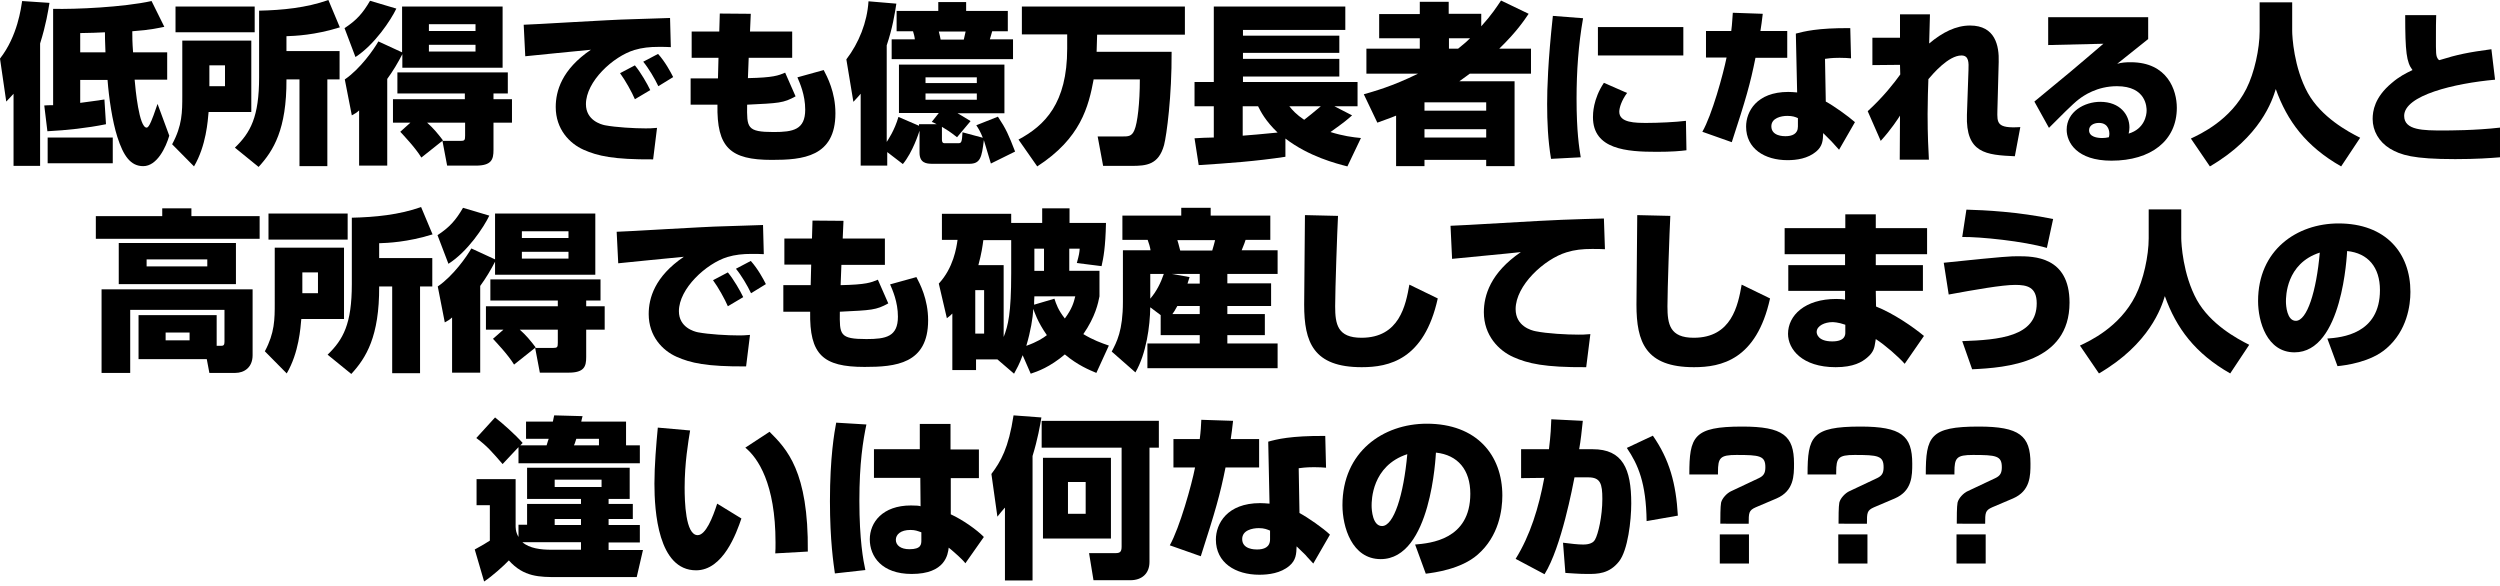 <?xml version="1.0" encoding="utf-8"?>
<!-- Generator: Adobe Illustrator 23.0.6, SVG Export Plug-In . SVG Version: 6.00 Build 0)  -->
<svg version="1.1" id="レイヤー_1" xmlns="http://www.w3.org/2000/svg" xmlns:xlink="http://www.w3.org/1999/xlink" x="0px"
	 y="0px" viewBox="0 0 960 225" style="enable-background:new 0 0 960 225;" xml:space="preserve">
<g>
	<path d="M5.2,36c-1.3,1.4-1.7,1.9-2.8,3L0,22.5C6.8,13.8,8.1,2.9,8.5,0.4L19,1.1c-0.5,3-1.3,8.3-3.6,15.6v47H5.2V36z M65,52.1
		c-1.3,4.5-4.7,11.7-10,11.7c-4.9,0-7.6-4-9.9-11.1c-2-6.2-3.3-15.3-3.8-22H30.8v8.8c1.5-0.2,8.3-1.1,9.3-1.3l0.6,9.5
		c-7.4,1.5-15,2.3-22.5,2.7L17,40.5c1.2-0.1,1.9-0.1,3.4-0.1v-37c8.6,0.2,26.8-0.6,37.8-3l4.9,9.9C61,10.7,58,11.5,50.8,12
		c0,2.1,0,4.2,0.3,8.1h13.1v10.5H51.7c0.3,3.6,1.7,18.4,4.6,18.4c0.5,0,1-0.7,1.7-2.3c0.4-0.9,1.3-3.2,2.5-6.8L65,52.1z M43.3,62.7
		h-25v-9.9h25V62.7z M30.8,20.1h9.7c-0.2-4.5-0.2-6.6-0.2-7.7c-0.9,0.1-7.5,0.3-9.5,0.3V20.1z"/>
	<path d="M70,15.6h26.5v27.4H80.1c-0.3,3.3-0.9,12.9-5.6,20.9l-8.4-8.5C70,48.2,70,43,70,36.6V15.6z M67.4,2.5h30.4v9.9H67.4V2.5z
		 M80.4,25.1v8h6v-8H80.4z M125.7,30.5v33.3h-10.7V30.5h-5c0.1,19.2-5,27.4-10.7,33.6l-9.1-7.4c6-5.8,9.3-11.8,9.3-27.1V4.1
		c8.9-0.2,18.2-1.1,26.6-4.1l4.4,10.5c-9.6,3-17.3,3.3-20.5,3.4v5.7h20.4v10.9H125.7z"/>
	<path d="M132.3,10.8c4.6-3,7-5.7,9.8-10.5l10.1,3c-2.1,4.4-8.3,13.8-15.7,18.6L132.3,10.8z M154.5,20.8c-1.7,3.3-3.6,6.5-5.8,9.5
		v33.3h-10.8V42.4c-1,0.9-1.5,1.2-2.8,1.9l-2.7-13.8c6-4.1,11.2-11.6,12.9-14.6l9.1,4.2V2.5H193V26h-38.5V20.8z M157.6,47.1h-6.7v-9
		h27.6v-2.2h-25.9v-8.1H195v8.1h-5.5v2.2h7.1v9h-7.1v10.5c0,3.6-0.7,6-6.8,6h-11l-1.8-9.5h7c1.5,0,1.7-0.3,1.7-2v-5h-14.6
		c2.4,2.1,4.2,4.3,6.1,6.8l-8.3,6.6c-2.3-3.8-7-8.7-8.1-9.9L157.6,47.1z M164.7,9.3v2.6h17.9V9.3H164.7z M164.7,17.2v2.6h17.9v-2.6
		H164.7z"/>
	<path d="M257.6,18.1c-1.4-0.1-3.1-0.1-4.7-0.1c-3.4,0-6.3,0.3-9.3,1.2C235.4,21.7,225,31.3,225,40c0,6.2,5.8,7.8,7.3,8.1
		c4.2,0.8,11.3,1.2,15.6,1.2c1.5,0,2.1,0,4.4-0.2l-1.5,12.1c-15.2,0.1-21.3-1.3-26.7-3.7c-5.4-2.4-10.7-7.9-10.7-16.4
		c0-6.1,2.3-14.4,13.5-22c-4,0.4-21.6,2.1-25.2,2.5l-0.6-12.1c2.5,0,34.4-2,40.9-2.1c1.5-0.1,14.3-0.4,15.3-0.5L257.6,18.1z
		 M243.8,38.1c-1.1-2.6-3.7-7.3-5.7-10l5.7-3c2.3,2.8,4.7,7,5.9,9.5L243.8,38.1z M252.8,33.1c-1.3-2.8-3.8-7-5.8-9.4l5.7-3
		c2.7,3,4.8,6.9,5.8,8.9L252.8,33.1z"/>
	<path d="M276.4,5.2l11.9,0.1l-0.3,6.8h16.2v10.1h-16.7l-0.3,7.8c9.8-0.2,11.7-1,14.3-2.1l4,9.1c-4.7,2.6-6.4,2.6-18.6,3.2
		c-0.1,8.8-0.2,10.5,10.2,10.5c7.5,0,12.1-0.9,12.1-8.6c0-5.7-2.1-10.3-3-12.4l10.1-2.8c1.3,2.5,4.5,8.4,4.5,16.6
		c0,16.8-12.6,17.9-24.4,17.9c-16,0-21.2-4.7-20.9-21.2h-10.3V30.1h10.5l0.2-7.9h-10.3V12.1h10.6L276.4,5.2z"/>
	<path d="M367.5,52.7c-2.8-2.2-3.8-2.8-5.8-4v4.8c0,1.5,0.6,1.5,1.3,1.5h5c1.2,0,1.4-0.5,1.6-4.2l7.8,2.1c-0.9-2.3-1.7-3.6-2.5-4.8
		l8.3-3.3c3.2,4.8,4.1,7,6.6,13.4l-9.3,4.6c-0.4-1.3-2.3-7.6-2.7-9c-0.8,6.6-1.3,9.1-5.6,9.1h-14.1c-2.4,0-5-0.3-5-4.3v-8.4
		c-0.3,0.9-2.6,8.2-6.4,12.8l-6-4.6v5.2h-10.2V36c-0.9,1.1-1.5,1.7-2.8,3.1L325,22.8c4.8-6.3,8-14.2,8.5-22.3l10.7,0.9
		c-0.6,3.9-1.5,9.5-3.7,16v37.1c0.5-0.8,3-4.4,4.5-9.6l7.9,3.4v-0.6h6.8c-0.6-0.3-0.9-0.5-1.9-0.9l2.7-3.4h-15.3V24.8h40.5v18.7h-18
		c1.1,0.6,1.9,1.1,5,3L367.5,52.7z M344.3,12.1V4.2h16V0.8H371v3.4h16v7.8H381c-0.3,1.2-0.6,2-0.9,3.1h8.9v7.6h-46.6v-7.6h8.9
		c-0.1-1.1-0.4-2.1-0.7-3.1H344.3z M355.4,29.7v2.2h19.7v-2.2H355.4z M355.4,35.9v2.4h19.7v-2.4H355.4z M370.1,15.2
		c0.3-1.2,0.4-1.6,0.7-3.1h-10.3c0.4,1.5,0.5,2.1,0.7,3.1H370.1z"/>
	<path d="M420,30.3c-2,10.7-5,22.8-21.7,33.6l-7.2-10.3c10.1-5.4,18.7-13.9,18.7-34.9v-5.5h-17.4V2.5H455v10.8h-33.7
		c-0.1,2.3-0.2,5.4-0.2,6.6h28.8c0.1,17-1.9,31.9-2.9,35.8c-2.1,7.6-6.8,8-12.5,8h-10.9l-2.1-11.3h9.5c2.2,0,3.6,0,4.6-2.4
		c1.2-2.7,2.1-10.5,2.1-19.5H420z"/>
	<path d="M458.7,53.1c1.8-0.1,5-0.3,7.4-0.3V40.8h-7.4v-9.3h7.4V2.5h50.5v9h-39.3v2.2h37v6.6h-37v2.3h37v6.8h-37v2.1h44v9.3h-8.9
		l6.8,3.5c-1.8,1.6-2.8,2.5-8.3,6.4c4.8,1.5,8.5,2,11.7,2.3l-5.2,10.9c-4.3-1.1-14.8-3.8-23.8-10.7v7c-11.1,1.7-22.1,2.5-33.3,3.2
		L458.7,53.1z M477.2,40.8v11.3c3-0.2,7.2-0.6,13.4-1.2c-4.7-4.5-6.5-8.1-7.5-10.1H477.2z M495.1,40.8c1.2,1.5,2.7,3.2,5.7,5.2
		c1.3-1,4.2-3.3,6.4-5.2H495.1z"/>
	<path d="M523.7,36.2c3.8-1.1,10.9-3,20.8-7.9h-19.8v-9.6h20.5v-4h-15.6V5.4h15.6V0.7h11.1v4.6h12.5v4.8c4-4.4,5.9-7.4,7.6-9.9
		L587,5.3c-1.7,2.5-4.6,6.9-11.3,13.4h12.2v9.6h-23.5c-1.9,1.4-2.9,2.1-4,2.9h21.2v32.6h-10.9v-2.4H547v2.4h-10.9V44.4
		c-2.6,1.1-4.6,1.7-7.2,2.7L523.7,36.2z M547,42.5h23.7v-3.2H547V42.5z M547,49.6v3.2h23.7v-3.2H547z M556.4,14.7v4h3.5
		c2.4-1.9,3.6-3,4.6-4H556.4z"/>
	<path d="M607.9,7c-1.8,10.2-2.5,20.5-2.5,30.9c0,12.7,1,18.8,1.6,22.5L595.6,61c-1.2-7.1-1.5-14.3-1.5-21.1
		c0-5.7,0.3-16.3,2.2-33.8L607.9,7z M624.8,35.7c-2.1,2.8-3,5.7-3,7.2c0,4.3,6.2,4.3,10.7,4.3c4,0,11-0.3,14.9-0.8l0.2,11.3
		c-2.3,0.3-5.7,0.6-11.4,0.6c-11.5,0-24.5-0.9-24.5-13.3c0-1.2,0-6.9,4.2-13.2L624.8,35.7z M646.4,10.4v10.9h-32.8V10.4H646.4z"/>
	<path d="M676.9,5.3c-0.3,2.9-0.6,4.5-0.9,6.6h10.3v10.3h-12.2c-2,10-3.7,15.9-9.1,32.4l-11.3-4c3.7-6.4,8-22.1,9.3-28.5h-7.9V11.9
		h9.7c0.4-3,0.4-4.9,0.6-7L676.9,5.3z M710.8,22.4c-1.3-0.1-2.3-0.2-4.4-0.2c-3.3,0-4.7,0.3-5.6,0.4l0.3,16.4
		c3,1.6,8.6,5.6,11.2,7.9l-6.1,10.6c-2.3-2.5-2.5-2.8-2.9-3.2c-2.1-2.1-2.3-2.3-3.2-3.2c-0.1,2.8-0.2,5-2.7,7.1
		c-3.2,2.7-7.5,3.3-11,3.3c-8.8,0-15.9-4.4-15.9-12.9c0-5.7,4-13.3,16.2-13.3c1.2,0,2.1,0.1,3.4,0.2l-0.5-22.6
		c3.1-0.8,8.2-2.2,20.9-2.1L710.8,22.4z M690.5,45.4c-1.1-0.5-2.1-0.9-4.2-0.9c-2.3,0-6.1,0.8-6.1,4c0,3.8,4.7,3.8,5.4,3.8
		c2.5,0,4.8-0.8,4.8-3.7V45.4z"/>
	<path d="M717.2,42.7c6.2-5.7,10.2-10.9,12.5-14.1l-0.1-3.7L719,25V14.5h10.6v-9h11.5c-0.1,2.8-0.3,10.3-0.3,11.2
		c5.1-4.3,10.3-6.9,15.7-6.9c9.7,0,11.2,7.8,11,14L767,42.4c-0.1,4.8-0.3,7,8.8,6.4L773.7,60c-11-0.5-18.9-1.1-18.4-15.9l0.6-17.2
		c0.1-2.8,0.2-5.6-2.7-5.6c-5,0-11,7.1-12.7,9.1c-0.1,1.5-0.3,9.8-0.3,13.4c0,8.5,0.3,13.5,0.5,17.5h-11.2c0-2.7,0.1-14.4,0.1-16.9
		c-0.7,1.1-3.3,5.2-7.4,9.7L717.2,42.7z"/>
	<path d="M824.9,6.6V15c-3.3,2.6-8.6,6.9-11.9,9.5c1.7-0.5,3.3-0.6,5.2-0.6c14.1,0,17.7,10.7,17.7,17.5c0,12.6-9.9,20.3-25.1,20.3
		c-13.3,0-17.2-7-17.2-11.9c0-6.9,6.8-10.7,12.9-10.7c7.6,0,11.2,5,11.2,9.8c0,0.9-0.1,1.5-0.3,2.4c6.1-1.8,6.9-7.1,6.9-8.8
		c0-1.1,0-9.4-11.4-9.4c-7.7,0-12.9,3.7-14.6,5c-2.3,1.7-7.8,7.3-11.5,11L781.2,39c2.2-1.8,11.9-9.8,13.8-11.4
		c2-1.7,10.9-9.2,12.7-10.8l-21.2,0.5V6.6H824.9z M810,51.4c0-0.4,0-4.2-4-4.2c-2.2,0-3.8,1.1-3.8,2.8c0,2.6,3.2,3,5.1,3
		c0.9,0,1.5-0.1,2.5-0.3C809.9,52.3,810,51.9,810,51.4z"/>
	<path d="M867.7,0.9h12.5v11c0,2,0.6,14,6,23.8c5.2,9.3,15.3,14.8,20.1,17.2l-7.3,11c-13.5-7.7-20.7-17.4-25.1-29.7
		c-1.3,4.3-5.9,18.4-25.3,29.7l-7.3-10.7c3.6-1.7,15.2-7,21.3-19.1c3.1-6.1,5.1-15.4,5.1-22.1V0.9z"/>
	<path d="M935.5,5.7c-0.1,2.8-0.1,5.1-0.1,8.3c0,6.4-0.1,7.6,0.9,8.8c0.1,0.1,0.3,0.3,0.4,0.3c7.1-2.2,11.1-3,20-4.2l1.4,11.7
		c-15.6,1.4-34.9,6-34.9,13.9c0,5.6,7.5,5.6,15,5.6c2.1,0,12.4,0,21.8-1.1v11.4c-3.7,0.3-9.1,0.7-17.2,0.7c-16.3,0-20.9-1.6-25-4
		c-4.3-2.6-6.7-6.9-6.7-11.4c0-3,0.7-8.3,7.3-13.8c2.9-2.5,5.3-3.7,8-5c-2.3-3-2.8-6.9-2.8-21.1H935.5z"/>
	<path d="M62.3,80h11.2v3h26.2v8.7H36.8V83h25.5V80z M83.2,132.8h1.7c0.9,0,1.3-0.3,1.3-1.5V119H50v24.2H39v-32.1h58v25.3
		c0,4.6-3.1,6.8-6.7,6.8h-9.9l-1-5.3H53.2V121h30V132.8z M90.6,93.3v15.8h-45V93.3H90.6z M56.3,99.6v2.7h23.3v-2.7H56.3z
		 M63.6,127.7v3h9.2v-3H63.6z"/>
	<path d="M105.6,95.1h26.5v27.4h-16.4c-0.3,3.3-0.9,12.9-5.6,20.9l-8.4-8.5c3.8-7.1,3.8-12.3,3.8-18.6V95.1z M103.1,82h30.4V92
		h-30.4V82z M116.1,104.6v8h6v-8H116.1z M161.3,110v33.3h-10.7V110h-5c0.1,19.2-5,27.4-10.7,33.6l-9.1-7.4c6-5.8,9.3-11.8,9.3-27.1
		V83.6c8.9-0.2,18.2-1.1,26.6-4.1l4.4,10.5c-9.6,3-17.3,3.3-20.5,3.4v5.7H166V110H161.3z"/>
	<path d="M168,90.3c4.6-3,7-5.7,9.8-10.5l10.1,3c-2.1,4.4-8.3,13.8-15.7,18.5L168,90.3z M190.2,100.3c-1.7,3.3-3.6,6.5-5.8,9.5v33.3
		h-10.8v-21.2c-1,0.9-1.5,1.2-2.8,1.9l-2.7-13.8c6-4.1,11.2-11.6,12.9-14.6l9.1,4.2V82h38.5v23.5h-38.5V100.3z M193.3,126.6h-6.7v-9
		h27.6v-2.2h-25.9v-8.1h42.3v8.1h-5.5v2.2h7.1v9h-7.1v10.5c0,3.6-0.7,6-6.8,6h-11l-1.8-9.5h7c1.5,0,1.7-0.3,1.7-2v-5h-14.6
		c2.4,2.1,4.2,4.3,6.1,6.8l-8.3,6.6c-2.3-3.8-7-8.7-8.1-9.9L193.3,126.6z M200.4,88.8v2.6h17.9v-2.6H200.4z M200.4,96.7v2.6h17.9
		v-2.6H200.4z"/>
	<path d="M293.3,97.6c-1.4-0.1-3.1-0.1-4.7-0.1c-3.4,0-6.3,0.3-9.3,1.2c-8.1,2.5-18.6,12.1-18.6,20.8c0,6.2,5.8,7.8,7.3,8.1
		c4.2,0.8,11.3,1.2,15.6,1.2c1.5,0,2.1,0,4.4-0.2l-1.5,12.1c-15.2,0.1-21.3-1.3-26.7-3.7c-5.4-2.4-10.7-7.9-10.7-16.4
		c0-6.1,2.3-14.4,13.5-22c-4,0.4-21.6,2.1-25.2,2.5l-0.6-12.1c2.5,0,34.4-2,40.9-2.1c1.5-0.1,14.3-0.4,15.3-0.5L293.3,97.6z
		 M279.5,117.6c-1.1-2.6-3.7-7.3-5.7-10l5.7-3c2.3,2.8,4.7,7,5.9,9.5L279.5,117.6z M288.4,112.6c-1.3-2.8-3.8-7-5.8-9.4l5.7-3
		c2.7,3,4.8,6.9,5.8,8.9L288.4,112.6z"/>
	<path d="M312,84.7l11.9,0.1l-0.3,6.8h16.2v10.1h-16.7l-0.3,7.8c9.8-0.2,11.7-1,14.3-2.1l4,9.1c-4.7,2.6-6.4,2.6-18.6,3.2
		c-0.1,8.8-0.2,10.5,10.2,10.5c7.5,0,12.1-0.9,12.1-8.6c0-5.7-2.1-10.3-3-12.4l10.1-2.8c1.3,2.5,4.5,8.4,4.5,16.6
		c0,16.8-12.6,17.9-24.4,17.9c-16,0-21.2-4.7-20.9-21.2h-10.3v-10.2h10.5l0.2-7.9h-10.3V91.6h10.6L312,84.7z"/>
	<path d="M383,138h-8.2v4.1h-9.1v-21.7c-0.7,0.7-0.9,0.9-2.1,1.8l-3.1-13.3c5.6-6,6.8-13.8,7.2-16.8h-6V82.1h26.6v3.5h11.9V80h10.5
		v5.6h14c-0.2,9.5-1,13.5-1.7,16.6l-9.5-1.2c0.9-3.2,1-4.1,1.1-5.5h-4v8.5h11.6v9.8c-0.5,2.5-1.5,7.7-6.2,14.5
		c3.8,2.3,6.9,3.4,9.8,4.4l-4.8,10.5c-2.6-1.1-7.1-2.9-12.1-7.1c-5.8,4.9-10.4,6.5-13.1,7.4l-3.1-7.1c-1.3,3.6-2.3,5.2-3.3,7.1
		L383,138z M374.5,111.4v16.7h3.4v-16.7H374.5z M388.3,92.2h-10.7c-0.3,2.3-0.7,5.2-1.9,9.6h9.7v27.6c1.7-4.3,2.9-9,2.9-24.5V92.2z
		 M394.1,132.8c4.2-1.5,6.5-3,7.9-4.1c-3.6-5.1-4.9-9.2-5.2-10.1C396.6,122.1,395.8,127.1,394.1,132.8z M397.2,113.8
		c-0.1,1.7-0.1,2.3-0.1,3.2l7.8-2.3c0.7,2.1,1.4,4.3,4,7.6c2.8-3.8,3.4-6.1,4-8.5H397.2z M397.2,95.5v8.5h3.7v-8.5H397.2z"/>
	<path d="M445.7,121l-4-3c-0.1,7.2-1.5,17.8-5.7,25l-9.1-8c1.9-3.6,4.3-8,4.3-19.1V96.1h10.6c-0.1-1-0.7-3-1.1-4h-9.7v-9.3h22.6v-3
		h11.3v3h22.9v9.3h-9.5c-0.2,0.6-0.4,1.4-1.5,4h13.8v9.1h-19.3v3.6h16.8v8.7h-16.8v3.1h14.4v8.1h-14.4v3.2h19.3v9.5h-50v-9.5h20.1
		v-3.2h-15V121z M441.7,105.2v9.5c2.4-2.8,4-6,5.2-9.5H441.7z M460.7,108.8v-3.6H450l6.8,1.2c-0.5,1.5-0.6,1.9-0.8,2.5H460.7z
		 M460.7,120.6v-3.1h-8.6c-0.9,1.7-1.4,2.4-1.9,3.1H460.7z M452.1,92.2c0.3,0.9,0.4,1.3,1.1,4h12.3c0.6-2.1,0.7-2.3,1.1-4H452.1z"/>
	<path d="M513.8,82.9c-0.3,5.6-1.1,28.4-1.1,34.7c0,6.9,0.9,12.1,10.1,12.1c14.6,0,17-12.5,18.4-20.4l10.9,5.3
		c-5.2,23.6-18.8,26.4-29.2,26.4c-18.6,0-22.1-9.6-22.1-24c0-5.4,0.3-29.5,0.3-34.4L513.8,82.9z"/>
	<path d="M616.3,95.7c-1.5-0.1-3.2-0.1-5-0.1c-3.6,0-6.6,0.3-9.8,1.3c-8.5,2.6-19.5,12.7-19.5,21.8c0,6.6,6.1,8.2,7.7,8.5
		c4.4,0.9,11.9,1.3,16.4,1.3c1.6,0,2.2,0,4.6-0.2l-1.6,12.7c-16,0.1-22.4-1.4-28-3.9c-5.6-2.5-11.3-8.3-11.3-17.2
		c0-6.4,2.5-15.1,14.2-23.1c-4.2,0.5-22.7,2.2-26.4,2.6L557,86.7c2.7,0,36.1-2.1,42.9-2.3c1.6-0.1,15-0.5,16-0.5L616.3,95.7z"/>
	<path d="M641.4,82.9c-0.3,5.6-1.1,28.4-1.1,34.7c0,6.9,0.9,12.1,10.1,12.1c14.6,0,17-12.5,18.4-20.4l10.9,5.3
		c-5.2,23.6-18.8,26.4-29.2,26.4c-18.6,0-22.1-9.6-22.1-24c0-5.4,0.3-29.5,0.3-34.4L641.4,82.9z"/>
	<path d="M708.6,87.6v-5.3h11.7v5.3h19.7v10h-19.7v4.2h18.1v9.9h-18.1l0.1,6c6.6,2.6,14.2,7.8,18.4,11.3l-7.4,10.7
		c-2.5-2.8-7.4-7.1-11.1-9.5l-0.2,1.2c-0.3,1.9-0.5,3.8-3.2,6c-1.9,1.6-5.1,3.6-12,3.6c-12.9,0-18.3-6.9-18.3-12.8
		c0-7.1,6.5-13.4,18.5-13.4c1.9,0,2.6,0.1,3.4,0.3v-3.4h-21.8v-9.9h21.8v-4.2h-23.2v-10H708.6z M708.6,124.7c-2.8-1-4.7-1-5-1
		c-2.7,0-6,1.3-6,3.8c0,0.7,0.5,3.6,6,3.6c5,0,5-2.6,5-3.4V124.7z"/>
	<path d="M753.5,131c14.2-0.5,28.6-1.7,28.6-14.5c0-6.3-3.7-7.1-8.3-7.1c-5,0-15.7,1.9-25.5,3.7l-1.9-12.2
		c23.8-2.5,25.9-2.5,28.4-2.5c6,0,19.9,0,19.9,17.8c0,23.1-24.2,25-37.4,25.6L753.5,131z M786,95.2c-9-2.6-25.6-4.3-32.5-4.2
		l1.6-10.5c7.2,0.2,19.6,0.8,33.3,3.6L786,95.2z"/>
	<path d="M825.1,80.4h12.5v11c0,2,0.6,14,6,23.8c5.2,9.3,15.3,14.8,20.1,17.2l-7.3,11c-13.5-7.7-20.7-17.4-25.1-29.7
		c-1.3,4.3-5.9,18.4-25.3,29.7l-7.3-10.7c3.6-1.7,15.2-7,21.3-19.1c3.1-6.1,5.1-15.4,5.1-22.1V80.4z"/>
	<path d="M893.7,130c5.5-0.4,20.2-1.7,20.2-18.6c0-8.8-4.6-14.2-12.6-15c-0.1,1.1-1.7,38.9-20.2,38.9c-10.6,0-14-11.8-14-19.7
		c0-19.6,14.9-29.8,30.9-29.8c18.2,0,27.6,11.4,27.6,26.3c0,5.2-1.3,14.8-9.1,21.6c-6.1,5.4-15.9,6.6-18.9,6.9L893.7,130z
		 M877.8,115.8c0,1.6,0.4,7.4,3.8,7.4c4.3,0,7.9-11.3,9.2-26.2C877.8,101.2,877.8,114,877.8,115.8z"/>
	<path d="M199,201.5h3.4v-8h20.7v-1.9h-20.7v-12h39.4v12h-8.1v1.9h9.3v5.8h-9.3v2.3h12v6.7h-12v2.9h13.2l-2.4,10.4h-30.4
		c-6.9,0-13,0-18.7-6.4c-1.9,2-6.3,6-9.5,8.1l-3.6-12.3c2.9-1.6,4.3-2.4,5.8-3.4V194H183v-10h15v17.3c0,1.3-0.1,2.8,1.1,4.9V201.5z
		 M209.9,171c0.5-1.7,0.6-1.9,0.8-2.5H202v-6.6h10.3c0.1-0.4,0.4-2.1,0.5-2.4l10.9,0.3c-0.1,0.4-0.5,1.9-0.5,2.1h17.2v9.1h5.3v6.9
		h-46.6v-6.2l-6.1,6.5c-4.2-4.8-5.8-6.8-10.1-10l7.2-7.9c2.7,2.1,7.6,6.4,10.6,9.8l-0.9,0.9H209.9z M200.6,208.2
		c2.7,2.4,7.2,2.9,11,2.9h11.5v-2.9H200.6z M231,184.2h-18v2.8h18V184.2z M223.1,199.3H213v2.3h10.1V199.3z M221.3,168.5
		c-0.5,1.7-0.7,2.1-0.9,2.5h9.6v-2.5H221.3z"/>
	<path d="M265,165.3c-0.7,4.3-2.1,12.5-2.1,21.9c0,5.3,0.3,18.3,5,18.3c3.1,0,5.8-6.8,7.5-12.1l9.3,5.7c-1.9,5.6-7,19.9-17.4,19.9
		c-14.6,0-16-22.7-16-33.3c0-6.9,0.7-15.2,1.3-21.5L265,165.3z M297.7,212.5c0.1-1.2,0.1-2.4,0.1-4.2c0-22.6-6.8-32.5-11.6-36.4
		l9.3-6.1c6.6,6.6,15,15.1,14.7,46L297.7,212.5z"/>
	<path d="M332.7,163c-1.3,6.2-2.7,14.8-2.7,29.3c0,15,1.5,23,2.3,26.6l-11.7,1.3c-0.5-3.6-1.9-12.5-1.9-27.8
		c0-16.8,1.7-26.4,2.4-30.1L332.7,163z M353.2,172.6v-9.8H365v9.8h10.9v11h-10.8v13.9c4.6,2.1,10.1,6,12.7,8.7l-7.1,10.1
		c-0.5-0.7-1.9-2.1-2.8-2.9c-2.6-2.3-2.8-2.5-3.6-3.1c-0.3,2.6-1.3,10.1-14.2,10.1c-11.5,0-16.1-6.7-16.1-13.3c0-6.5,4.9-13,15.8-13
		c2.3,0,3,0.1,3.7,0.3l-0.1-10.9h-17.8v-11H353.2z M353.8,204.4c-1.5-0.5-2.3-0.9-4.2-0.9c-3.7,0-5.6,1.7-5.6,3.8
		c0,2.1,1.9,3.6,5.2,3.6c4.6,0,4.6-1.9,4.6-3.6V204.4z"/>
	<path d="M385.8,195c-1.1,1.3-1.8,2.1-2.8,3.4l-2.3-16.4c3.6-4.8,6.6-9.9,8.5-22.5l10.7,0.8c-0.5,3-1.4,8.3-3.4,14.8v47.8h-10.6V195
		z M445,161.6v10.3h-3.6v43.9c0,4.5-3,7-7.3,7h-14.2l-1.7-10.4h10.1c1.7,0,2.4-0.4,2.4-2.5v-38h-30.7v-10.3H445z M426.6,175.8v31
		h-26.1v-31H426.6z M410.1,185.1v12.2h6.8v-12.2H410.1z"/>
	<path d="M473.5,161.6c-0.3,3-0.6,4.8-0.9,7h10.9v10.9h-12.9c-2.1,10.5-3.9,16.7-9.5,34.1l-11.9-4.2c3.8-6.8,8.4-23.2,9.7-29.9h-8.3
		v-10.9h10.1c0.4-3.1,0.5-5.1,0.6-7.4L473.5,161.6z M509.2,179.6c-1.3-0.1-2.5-0.2-4.6-0.2c-3.4,0-4.9,0.3-5.9,0.4L499,197
		c3.2,1.7,9.1,5.8,11.7,8.3l-6.4,11.1c-2.4-2.6-2.7-2.9-3-3.3c-2.3-2.2-2.5-2.4-3.4-3.3c-0.1,2.9-0.2,5.3-2.8,7.5
		c-3.3,2.8-7.9,3.4-11.5,3.4c-9.2,0-16.7-4.6-16.7-13.5c0-6,4.2-14,17-14c1.3,0,2.2,0.1,3.6,0.2l-0.5-23.8c3.2-0.9,8.6-2.3,21.9-2.2
		L509.2,179.6z M487.8,203.8c-1.2-0.5-2.3-1-4.4-1c-2.5,0-6.4,0.8-6.4,4.2c0,4,4.9,4,5.7,4c2.6,0,5-0.8,5-3.9V203.8z"/>
	<path d="M543.4,209.1c5.8-0.5,21.2-1.8,21.2-19.5c0-9.2-4.8-14.9-13.2-15.8c-0.1,1.1-1.8,40.9-21.2,40.9
		c-11.1,0-14.7-12.4-14.7-20.7c0-20.5,15.6-31.3,32.4-31.3c19.1,0,29,12,29,27.6c0,5.5-1.3,15.6-9.5,22.7
		c-6.4,5.6-16.7,6.9-19.9,7.3L543.4,209.1z M526.7,194.2c0,1.7,0.4,7.8,4,7.8c4.5,0,8.3-11.9,9.7-27.6
		C526.7,178.9,526.7,192.3,526.7,194.2z"/>
	<path d="M607.8,161.6c-0.4,3.8-0.8,7.6-1.4,10.9h5.2c11.5,0,14.8,7.5,14.8,20.8c0,6.6-1.3,18-4.7,22.3c-3.8,4.8-8.3,4.8-12.1,4.8
		c-3.6,0-6.4-0.3-8.5-0.4l-0.9-11.6c3.2,0.4,5.7,0.7,7.8,0.7c0.9,0,3.6-0.1,4.5-1.9c1.2-2.1,2.8-8.9,2.8-15.6c0-5.8-0.7-8.3-5.4-8.3
		h-5.3c-0.6,3-5,26.8-11.5,37.2l-11.1-5.9c5.6-9,8.9-19.7,11-31.1l-8.9,0.1v-11.1h10.7c0.7-5.8,0.8-8.7,0.9-11.5L607.8,161.6z
		 M632.3,200.1c-0.2-14.6-3.2-21.6-7.6-28.1l10-4.7c6.4,9.2,8.9,18.4,9.6,30.7L632.3,200.1z"/>
	<path d="M660.6,201c0-1.9,0-6.6,0.3-8c0.4-1.7,2.3-3.7,3.9-4.4l10.6-5c1.9-0.9,2.5-2,2.5-4.2c0-4.4-2.2-4.7-11.1-4.7
		c-6.3,0-7.1,1.1-7.1,6.6v0.9h-11c0-14.6,1.6-18.4,20.3-18.4c15.7,0,19.9,3.5,19.9,14.2c0,4.6,0,10.5-6.7,13.4l-8,3.4
		c-2.7,1.2-2.7,2.1-2.7,6.3H660.6z M660.4,216.4v-11.2h11.2v11.2H660.4z"/>
	<path d="M706,201c0-1.9,0-6.6,0.3-8c0.4-1.7,2.3-3.7,3.9-4.4l10.6-5c1.9-0.9,2.5-2,2.5-4.2c0-4.4-2.2-4.7-11.1-4.7
		c-6.3,0-7.1,1.1-7.1,6.6v0.9h-11c0-14.6,1.6-18.4,20.3-18.4c15.7,0,19.9,3.5,19.9,14.2c0,4.6,0,10.5-6.7,13.4l-8,3.4
		c-2.7,1.2-2.7,2.1-2.7,6.3H706z M705.9,216.4v-11.2h11.2v11.2H705.9z"/>
	<path d="M751.4,201c0-1.9,0-6.6,0.3-8c0.4-1.7,2.3-3.7,3.9-4.4l10.6-5c1.9-0.9,2.5-2,2.5-4.2c0-4.4-2.2-4.7-11.1-4.7
		c-6.3,0-7.1,1.1-7.1,6.6v0.9h-11c0-14.6,1.6-18.4,20.3-18.4c15.7,0,19.9,3.5,19.9,14.2c0,4.6,0,10.5-6.7,13.4l-8,3.4
		c-2.7,1.2-2.7,2.1-2.7,6.3H751.4z M751.3,216.4v-11.2h11.2v11.2H751.3z"/>
</g>
</svg>

